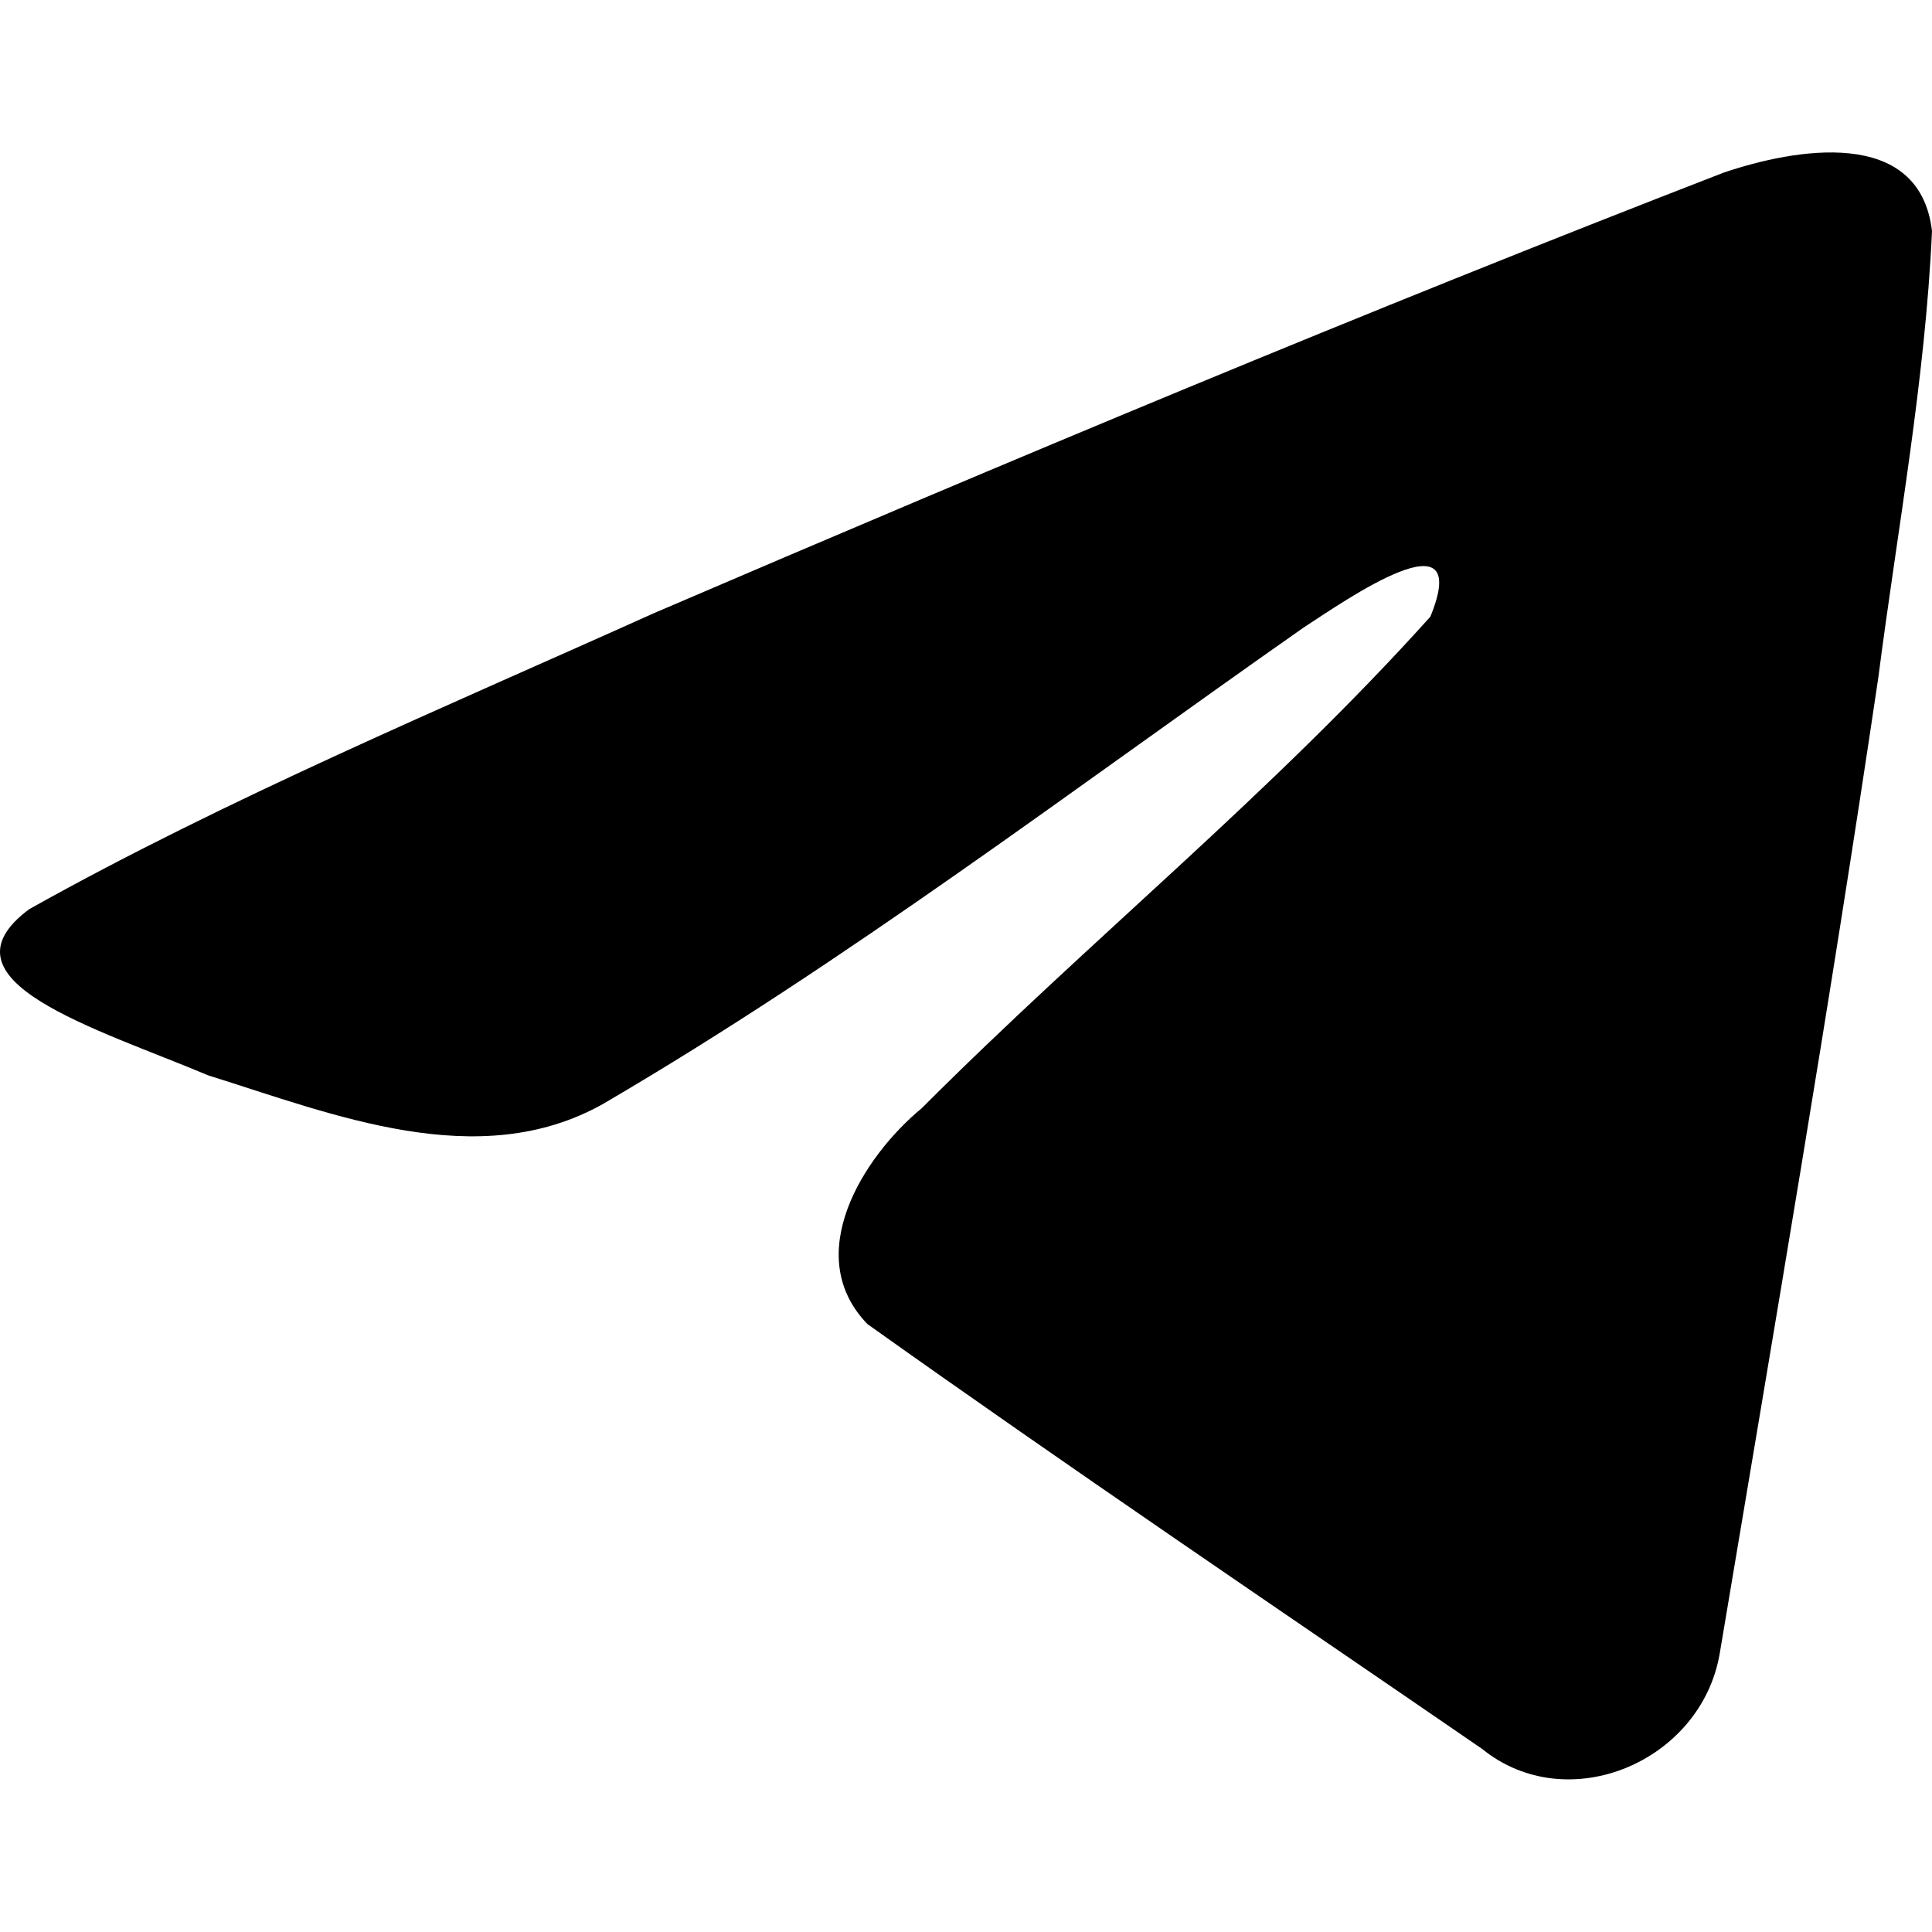 <svg width="20" height="20" viewBox="0 0 20 20" fill="none" xmlns="http://www.w3.org/2000/svg">
    <g id="social-telegram">
        <path id="Vector" d="M0.302 9.412C2.348 8.266 4.632 7.31 6.766 6.349C10.437 4.774 14.123 3.227 17.846 1.786C18.571 1.541 19.872 1.301 20 2.392C19.93 3.937 19.643 5.473 19.445 7.009C18.945 10.387 18.366 13.753 17.802 17.12C17.608 18.241 16.226 18.822 15.342 18.104C13.218 16.645 11.077 15.2 8.98 13.707C8.292 12.997 8.93 11.978 9.543 11.471C11.293 9.718 13.149 8.228 14.807 6.384C15.255 5.286 13.933 6.211 13.497 6.495C11.101 8.173 8.764 9.954 6.239 11.43C4.949 12.152 3.445 11.535 2.155 11.132C0.999 10.645 -0.695 10.155 0.302 9.412L0.302 9.412Z" fill="black"/>
    </g>
</svg>
